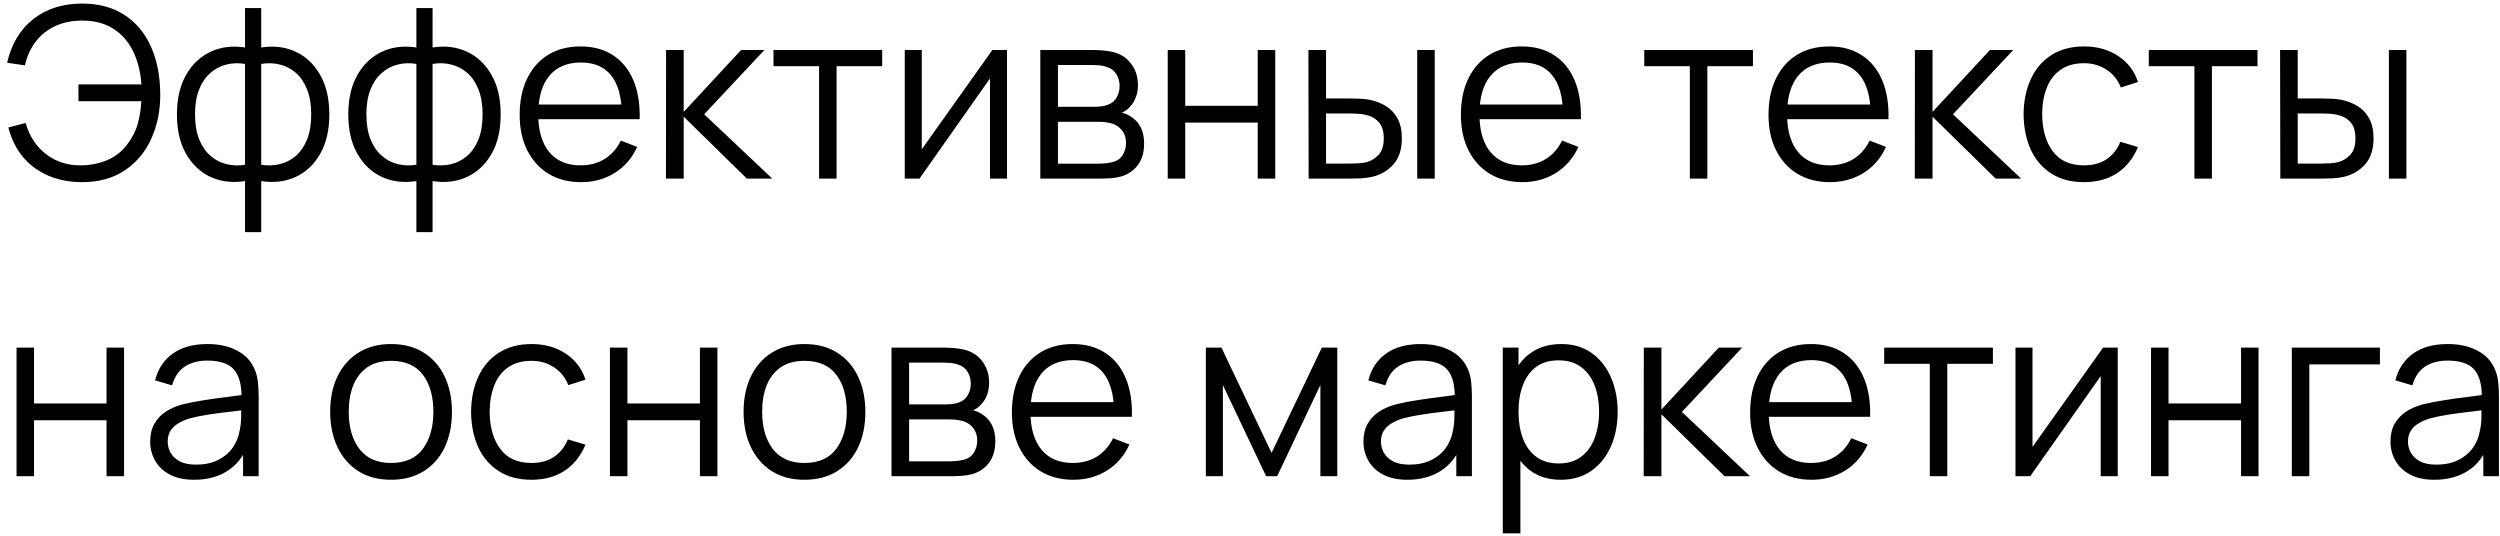 <?xml version="1.0" encoding="UTF-8"?> <svg xmlns="http://www.w3.org/2000/svg" width="210" height="45" viewBox="0 0 210 45" fill="none"><path d="M6.89 15.3C5.85 15.3 4.91 15.12 4.07 14.76C3.23 14.4 2.52 13.88 1.94 13.2C1.367 12.513 0.953 11.683 0.7 10.71L2.15 10.33C2.47 11.437 3.043 12.31 3.87 12.95C4.697 13.59 5.683 13.903 6.83 13.89C7.61 13.877 8.337 13.73 9.01 13.45C9.69 13.163 10.253 12.717 10.7 12.11C11.127 11.55 11.42 10.97 11.58 10.37C11.74 9.763 11.837 9.14 11.87 8.5H6.59V7.09H11.88C11.807 6.037 11.57 5.103 11.17 4.29C10.77 3.477 10.207 2.843 9.48 2.39C8.753 1.937 7.87 1.717 6.83 1.73C5.597 1.743 4.563 2.083 3.73 2.75C2.903 3.417 2.357 4.33 2.09 5.49L0.6 5.27C0.96 3.69 1.693 2.467 2.8 1.6C3.907 0.733 5.27 0.3 6.89 0.3C8.283 0.3 9.463 0.613 10.43 1.24C11.403 1.867 12.147 2.743 12.66 3.87C13.173 4.997 13.44 6.307 13.46 7.8C13.48 9.2 13.237 10.467 12.73 11.6C12.23 12.733 11.487 13.633 10.5 14.3C9.513 14.967 8.31 15.3 6.89 15.3ZM20.582 19.5V15.21C19.529 15.377 18.569 15.263 17.703 14.87C16.836 14.47 16.146 13.823 15.633 12.93C15.119 12.037 14.863 10.93 14.863 9.61C14.863 8.29 15.119 7.183 15.633 6.29C16.146 5.39 16.836 4.74 17.703 4.34C18.569 3.94 19.529 3.823 20.582 3.99V0.68H21.942V3.99C22.996 3.823 23.956 3.94 24.823 4.34C25.689 4.74 26.379 5.39 26.892 6.29C27.406 7.183 27.663 8.29 27.663 9.61C27.663 10.93 27.406 12.037 26.892 12.93C26.379 13.823 25.689 14.47 24.823 14.87C23.956 15.263 22.996 15.377 21.942 15.21V19.5H20.582ZM20.582 13.84V5.37C20.043 5.277 19.523 5.293 19.023 5.42C18.523 5.54 18.073 5.777 17.672 6.13C17.273 6.477 16.956 6.94 16.723 7.52C16.496 8.093 16.383 8.79 16.383 9.61C16.383 10.43 16.499 11.13 16.733 11.71C16.966 12.283 17.282 12.743 17.683 13.09C18.082 13.437 18.532 13.67 19.032 13.79C19.532 13.91 20.049 13.927 20.582 13.84ZM21.942 13.84C22.476 13.927 22.992 13.91 23.492 13.79C23.992 13.67 24.442 13.44 24.843 13.1C25.242 12.753 25.559 12.293 25.793 11.72C26.026 11.14 26.142 10.437 26.142 9.61C26.142 8.783 26.026 8.083 25.793 7.51C25.566 6.93 25.253 6.467 24.852 6.12C24.453 5.773 24.003 5.54 23.503 5.42C23.003 5.293 22.483 5.277 21.942 5.37V13.84ZM34.977 19.5V15.21C33.924 15.377 32.964 15.263 32.097 14.87C31.23 14.47 30.54 13.823 30.027 12.93C29.514 12.037 29.257 10.93 29.257 9.61C29.257 8.29 29.514 7.183 30.027 6.29C30.54 5.39 31.23 4.74 32.097 4.34C32.964 3.94 33.924 3.823 34.977 3.99V0.68H36.337V3.99C37.39 3.823 38.35 3.94 39.217 4.34C40.084 4.74 40.774 5.39 41.287 6.29C41.8 7.183 42.057 8.29 42.057 9.61C42.057 10.93 41.8 12.037 41.287 12.93C40.774 13.823 40.084 14.47 39.217 14.87C38.35 15.263 37.39 15.377 36.337 15.21V19.5H34.977ZM34.977 13.84V5.37C34.437 5.277 33.917 5.293 33.417 5.42C32.917 5.54 32.467 5.777 32.067 6.13C31.667 6.477 31.35 6.94 31.117 7.52C30.89 8.093 30.777 8.79 30.777 9.61C30.777 10.43 30.894 11.13 31.127 11.71C31.36 12.283 31.677 12.743 32.077 13.09C32.477 13.437 32.927 13.67 33.427 13.79C33.927 13.91 34.444 13.927 34.977 13.84ZM36.337 13.84C36.87 13.927 37.387 13.91 37.887 13.79C38.387 13.67 38.837 13.44 39.237 13.1C39.637 12.753 39.954 12.293 40.187 11.72C40.42 11.14 40.537 10.437 40.537 9.61C40.537 8.783 40.42 8.083 40.187 7.51C39.96 6.93 39.647 6.467 39.247 6.12C38.847 5.773 38.397 5.54 37.897 5.42C37.397 5.293 36.877 5.277 36.337 5.37V13.84ZM48.822 15.3C47.768 15.3 46.855 15.067 46.082 14.6C45.315 14.133 44.718 13.477 44.292 12.63C43.865 11.783 43.652 10.79 43.652 9.65C43.652 8.47 43.862 7.45 44.282 6.59C44.702 5.73 45.292 5.067 46.052 4.6C46.818 4.133 47.722 3.9 48.762 3.9C49.828 3.9 50.738 4.147 51.492 4.64C52.245 5.127 52.815 5.827 53.202 6.74C53.588 7.653 53.765 8.743 53.732 10.01H52.232V9.49C52.205 8.09 51.902 7.033 51.322 6.32C50.748 5.607 49.908 5.25 48.802 5.25C47.642 5.25 46.752 5.627 46.132 6.38C45.518 7.133 45.212 8.207 45.212 9.6C45.212 10.96 45.518 12.017 46.132 12.77C46.752 13.517 47.628 13.89 48.762 13.89C49.535 13.89 50.208 13.713 50.782 13.36C51.362 13 51.818 12.483 52.152 11.81L53.522 12.34C53.095 13.28 52.465 14.01 51.632 14.53C50.805 15.043 49.868 15.3 48.822 15.3ZM44.692 10.01V8.78H52.942V10.01H44.692ZM55.941 15L55.951 4.2H57.431V9.4L62.251 4.2H64.211L59.151 9.6L64.871 15H62.731L57.431 9.8V15H55.941ZM68.803 15V5.56H64.973V4.2H74.103V5.56H70.273V15H68.803ZM84.589 4.2V15H83.159V6.59L77.239 15H75.999V4.2H77.429V12.54L83.359 4.2H84.589ZM87.386 15V4.2H91.836C92.063 4.2 92.336 4.213 92.656 4.24C92.983 4.267 93.286 4.317 93.566 4.39C94.173 4.55 94.659 4.877 95.026 5.37C95.399 5.863 95.586 6.457 95.586 7.15C95.586 7.537 95.526 7.883 95.406 8.19C95.293 8.49 95.129 8.75 94.916 8.97C94.816 9.083 94.706 9.183 94.586 9.27C94.466 9.35 94.349 9.417 94.236 9.47C94.449 9.51 94.679 9.603 94.926 9.75C95.313 9.977 95.606 10.283 95.806 10.67C96.006 11.05 96.106 11.513 96.106 12.06C96.106 12.8 95.929 13.403 95.576 13.87C95.223 14.337 94.749 14.657 94.156 14.83C93.889 14.903 93.599 14.95 93.286 14.97C92.979 14.99 92.689 15 92.416 15H87.386ZM88.866 13.75H92.346C92.486 13.75 92.663 13.74 92.876 13.72C93.089 13.693 93.279 13.66 93.446 13.62C93.839 13.52 94.126 13.32 94.306 13.02C94.493 12.713 94.586 12.38 94.586 12.02C94.586 11.547 94.446 11.16 94.166 10.86C93.893 10.553 93.526 10.367 93.066 10.3C92.913 10.267 92.753 10.247 92.586 10.24C92.419 10.233 92.269 10.23 92.136 10.23H88.866V13.75ZM88.866 8.97H91.886C92.059 8.97 92.253 8.96 92.466 8.94C92.686 8.913 92.876 8.87 93.036 8.81C93.383 8.69 93.636 8.483 93.796 8.19C93.963 7.897 94.046 7.577 94.046 7.23C94.046 6.85 93.956 6.517 93.776 6.23C93.603 5.943 93.339 5.743 92.986 5.63C92.746 5.543 92.486 5.493 92.206 5.48C91.933 5.467 91.759 5.46 91.686 5.46H88.866V8.97ZM98.089 15V4.2H99.559V8.89H105.649V4.2H107.119V15H105.649V10.3H99.559V15H98.089ZM109.926 15L109.906 4.2H111.386V8.27H113.266C113.579 8.27 113.886 8.277 114.186 8.29C114.486 8.303 114.756 8.33 114.996 8.37C115.529 8.477 116.002 8.657 116.416 8.91C116.829 9.163 117.156 9.513 117.396 9.96C117.636 10.4 117.756 10.957 117.756 11.63C117.756 12.557 117.516 13.287 117.036 13.82C116.556 14.353 115.952 14.7 115.226 14.86C114.952 14.92 114.656 14.96 114.336 14.98C114.016 14.993 113.702 15 113.396 15H109.926ZM111.386 13.74H113.336C113.556 13.74 113.806 13.733 114.086 13.72C114.366 13.707 114.612 13.67 114.826 13.61C115.186 13.51 115.509 13.31 115.796 13.01C116.089 12.703 116.236 12.243 116.236 11.63C116.236 11.023 116.096 10.567 115.816 10.26C115.536 9.947 115.162 9.74 114.696 9.64C114.482 9.593 114.256 9.563 114.016 9.55C113.782 9.537 113.556 9.53 113.336 9.53H111.386V13.74ZM119.046 15V4.2H120.516V15H119.046ZM127.884 15.3C126.831 15.3 125.917 15.067 125.144 14.6C124.377 14.133 123.781 13.477 123.354 12.63C122.927 11.783 122.714 10.79 122.714 9.65C122.714 8.47 122.924 7.45 123.344 6.59C123.764 5.73 124.354 5.067 125.114 4.6C125.881 4.133 126.784 3.9 127.824 3.9C128.891 3.9 129.801 4.147 130.554 4.64C131.307 5.127 131.877 5.827 132.264 6.74C132.651 7.653 132.827 8.743 132.794 10.01H131.294V9.49C131.267 8.09 130.964 7.033 130.384 6.32C129.811 5.607 128.971 5.25 127.864 5.25C126.704 5.25 125.814 5.627 125.194 6.38C124.581 7.133 124.274 8.207 124.274 9.6C124.274 10.96 124.581 12.017 125.194 12.77C125.814 13.517 126.691 13.89 127.824 13.89C128.597 13.89 129.271 13.713 129.844 13.36C130.424 13 130.881 12.483 131.214 11.81L132.584 12.34C132.157 13.28 131.527 14.01 130.694 14.53C129.867 15.043 128.931 15.3 127.884 15.3ZM123.754 10.01V8.78H132.004V10.01H123.754ZM141.947 15V5.56H138.117V4.2H147.247V5.56H143.417V15H141.947ZM153.724 15.3C152.671 15.3 151.757 15.067 150.984 14.6C150.217 14.133 149.621 13.477 149.194 12.63C148.767 11.783 148.554 10.79 148.554 9.65C148.554 8.47 148.764 7.45 149.184 6.59C149.604 5.73 150.194 5.067 150.954 4.6C151.721 4.133 152.624 3.9 153.664 3.9C154.731 3.9 155.641 4.147 156.394 4.64C157.147 5.127 157.717 5.827 158.104 6.74C158.491 7.653 158.667 8.743 158.634 10.01H157.134V9.49C157.107 8.09 156.804 7.033 156.224 6.32C155.651 5.607 154.811 5.25 153.704 5.25C152.544 5.25 151.654 5.627 151.034 6.38C150.421 7.133 150.114 8.207 150.114 9.6C150.114 10.96 150.421 12.017 151.034 12.77C151.654 13.517 152.531 13.89 153.664 13.89C154.437 13.89 155.111 13.713 155.684 13.36C156.264 13 156.721 12.483 157.054 11.81L158.424 12.34C157.997 13.28 157.367 14.01 156.534 14.53C155.707 15.043 154.771 15.3 153.724 15.3ZM149.594 10.01V8.78H157.844V10.01H149.594ZM160.843 15L160.853 4.2H162.333V9.4L167.153 4.2H169.113L164.053 9.6L169.773 15H167.633L162.333 9.8V15H160.843ZM175.06 15.3C173.973 15.3 173.053 15.057 172.3 14.57C171.546 14.083 170.973 13.413 170.58 12.56C170.193 11.7 169.993 10.713 169.98 9.6C169.993 8.467 170.2 7.473 170.6 6.62C171 5.76 171.576 5.093 172.33 4.62C173.083 4.14 173.996 3.9 175.07 3.9C176.163 3.9 177.113 4.167 177.92 4.7C178.733 5.233 179.29 5.963 179.59 6.89L178.15 7.35C177.896 6.703 177.493 6.203 176.94 5.85C176.393 5.49 175.766 5.31 175.06 5.31C174.266 5.31 173.61 5.493 173.09 5.86C172.57 6.22 172.183 6.723 171.93 7.37C171.676 8.017 171.546 8.76 171.54 9.6C171.553 10.893 171.853 11.933 172.44 12.72C173.026 13.5 173.9 13.89 175.06 13.89C175.793 13.89 176.416 13.723 176.93 13.39C177.45 13.05 177.843 12.557 178.11 11.91L179.59 12.35C179.19 13.31 178.603 14.043 177.83 14.55C177.056 15.05 176.133 15.3 175.06 15.3ZM184.33 15V5.56H180.5V4.2H189.63V5.56H185.8V15H184.33ZM191.547 15L191.527 4.2H193.007V8.27H194.887C195.2 8.27 195.507 8.277 195.807 8.29C196.107 8.303 196.377 8.33 196.617 8.37C197.15 8.477 197.623 8.657 198.037 8.91C198.45 9.163 198.777 9.513 199.017 9.96C199.257 10.4 199.377 10.957 199.377 11.63C199.377 12.557 199.137 13.287 198.657 13.82C198.177 14.353 197.573 14.7 196.847 14.86C196.573 14.92 196.277 14.96 195.957 14.98C195.637 14.993 195.323 15 195.017 15H191.547ZM193.007 13.74H194.957C195.177 13.74 195.427 13.733 195.707 13.72C195.987 13.707 196.233 13.67 196.447 13.61C196.807 13.51 197.13 13.31 197.417 13.01C197.71 12.703 197.857 12.243 197.857 11.63C197.857 11.023 197.717 10.567 197.437 10.26C197.157 9.947 196.783 9.74 196.317 9.64C196.103 9.593 195.877 9.563 195.637 9.55C195.403 9.537 195.177 9.53 194.957 9.53H193.007V13.74ZM200.667 15V4.2H202.137V15H200.667ZM1.39 40V29.2H2.86V33.89H8.95V29.2H10.42V40H8.95V35.3H2.86V40H1.39ZM16.306 40.3C15.493 40.3 14.81 40.153 14.256 39.86C13.71 39.567 13.3 39.177 13.026 38.69C12.753 38.203 12.616 37.673 12.616 37.1C12.616 36.513 12.733 36.013 12.966 35.6C13.206 35.18 13.53 34.837 13.936 34.57C14.35 34.303 14.826 34.1 15.366 33.96C15.913 33.827 16.516 33.71 17.176 33.61C17.843 33.503 18.493 33.413 19.126 33.34C19.766 33.26 20.326 33.183 20.806 33.11L20.286 33.43C20.306 32.363 20.1 31.573 19.666 31.06C19.233 30.547 18.48 30.29 17.406 30.29C16.666 30.29 16.04 30.457 15.526 30.79C15.02 31.123 14.663 31.65 14.456 32.37L13.026 31.95C13.273 30.983 13.77 30.233 14.516 29.7C15.263 29.167 16.233 28.9 17.426 28.9C18.413 28.9 19.25 29.087 19.936 29.46C20.63 29.827 21.12 30.36 21.406 31.06C21.54 31.373 21.626 31.723 21.666 32.11C21.706 32.497 21.726 32.89 21.726 33.29V40H20.416V37.29L20.796 37.45C20.43 38.377 19.86 39.083 19.086 39.57C18.313 40.057 17.386 40.3 16.306 40.3ZM16.476 39.03C17.163 39.03 17.763 38.907 18.276 38.66C18.79 38.413 19.203 38.077 19.516 37.65C19.83 37.217 20.033 36.73 20.126 36.19C20.206 35.843 20.25 35.463 20.256 35.05C20.263 34.63 20.266 34.317 20.266 34.11L20.826 34.4C20.326 34.467 19.783 34.533 19.196 34.6C18.616 34.667 18.043 34.743 17.476 34.83C16.916 34.917 16.41 35.02 15.956 35.14C15.65 35.227 15.353 35.35 15.066 35.51C14.78 35.663 14.543 35.87 14.356 36.13C14.176 36.39 14.086 36.713 14.086 37.1C14.086 37.413 14.163 37.717 14.316 38.01C14.476 38.303 14.73 38.547 15.076 38.74C15.43 38.933 15.896 39.03 16.476 39.03ZM32.844 40.3C31.77 40.3 30.854 40.057 30.094 39.57C29.334 39.083 28.75 38.41 28.344 37.55C27.937 36.69 27.734 35.703 27.734 34.59C27.734 33.457 27.94 32.463 28.354 31.61C28.767 30.757 29.354 30.093 30.114 29.62C30.88 29.14 31.79 28.9 32.844 28.9C33.924 28.9 34.844 29.143 35.604 29.63C36.37 30.11 36.954 30.78 37.354 31.64C37.76 32.493 37.964 33.477 37.964 34.59C37.964 35.723 37.76 36.72 37.354 37.58C36.947 38.433 36.36 39.1 35.594 39.58C34.827 40.06 33.91 40.3 32.844 40.3ZM32.844 38.89C34.044 38.89 34.937 38.493 35.524 37.7C36.11 36.9 36.404 35.863 36.404 34.59C36.404 33.283 36.107 32.243 35.514 31.47C34.927 30.697 34.037 30.31 32.844 30.31C32.037 30.31 31.37 30.493 30.844 30.86C30.324 31.22 29.934 31.723 29.674 32.37C29.42 33.01 29.294 33.75 29.294 34.59C29.294 35.89 29.594 36.933 30.194 37.72C30.794 38.5 31.677 38.89 32.844 38.89ZM44.65 40.3C43.563 40.3 42.643 40.057 41.889 39.57C41.136 39.083 40.563 38.413 40.169 37.56C39.783 36.7 39.583 35.713 39.569 34.6C39.583 33.467 39.789 32.473 40.19 31.62C40.59 30.76 41.166 30.093 41.919 29.62C42.673 29.14 43.586 28.9 44.66 28.9C45.753 28.9 46.703 29.167 47.51 29.7C48.323 30.233 48.88 30.963 49.179 31.89L47.739 32.35C47.486 31.703 47.083 31.203 46.529 30.85C45.983 30.49 45.356 30.31 44.65 30.31C43.856 30.31 43.2 30.493 42.679 30.86C42.16 31.22 41.773 31.723 41.52 32.37C41.266 33.017 41.136 33.76 41.13 34.6C41.143 35.893 41.443 36.933 42.029 37.72C42.616 38.5 43.489 38.89 44.65 38.89C45.383 38.89 46.006 38.723 46.52 38.39C47.039 38.05 47.433 37.557 47.7 36.91L49.179 37.35C48.779 38.31 48.193 39.043 47.419 39.55C46.646 40.05 45.723 40.3 44.65 40.3ZM51.234 40V29.2H52.704V33.89H58.794V29.2H60.264V40H58.794V35.3H52.704V40H51.234ZM67.57 40.3C66.497 40.3 65.58 40.057 64.82 39.57C64.06 39.083 63.477 38.41 63.07 37.55C62.663 36.69 62.46 35.703 62.46 34.59C62.46 33.457 62.667 32.463 63.08 31.61C63.493 30.757 64.08 30.093 64.84 29.62C65.607 29.14 66.517 28.9 67.57 28.9C68.65 28.9 69.57 29.143 70.33 29.63C71.097 30.11 71.68 30.78 72.08 31.64C72.487 32.493 72.69 33.477 72.69 34.59C72.69 35.723 72.487 36.72 72.08 37.58C71.674 38.433 71.087 39.1 70.32 39.58C69.553 40.06 68.637 40.3 67.57 40.3ZM67.57 38.89C68.77 38.89 69.663 38.493 70.25 37.7C70.837 36.9 71.13 35.863 71.13 34.59C71.13 33.283 70.834 32.243 70.24 31.47C69.653 30.697 68.763 30.31 67.57 30.31C66.763 30.31 66.097 30.493 65.57 30.86C65.05 31.22 64.66 31.723 64.4 32.37C64.147 33.01 64.02 33.75 64.02 34.59C64.02 35.89 64.32 36.933 64.92 37.72C65.52 38.5 66.403 38.89 67.57 38.89ZM74.886 40V29.2H79.336C79.563 29.2 79.836 29.213 80.156 29.24C80.483 29.267 80.786 29.317 81.066 29.39C81.673 29.55 82.159 29.877 82.526 30.37C82.899 30.863 83.086 31.457 83.086 32.15C83.086 32.537 83.026 32.883 82.906 33.19C82.793 33.49 82.629 33.75 82.416 33.97C82.316 34.083 82.206 34.183 82.086 34.27C81.966 34.35 81.849 34.417 81.736 34.47C81.949 34.51 82.179 34.603 82.426 34.75C82.813 34.977 83.106 35.283 83.306 35.67C83.506 36.05 83.606 36.513 83.606 37.06C83.606 37.8 83.429 38.403 83.076 38.87C82.723 39.337 82.249 39.657 81.656 39.83C81.389 39.903 81.099 39.95 80.786 39.97C80.479 39.99 80.189 40 79.916 40H74.886ZM76.366 38.75H79.846C79.986 38.75 80.163 38.74 80.376 38.72C80.589 38.693 80.779 38.66 80.946 38.62C81.339 38.52 81.626 38.32 81.806 38.02C81.993 37.713 82.086 37.38 82.086 37.02C82.086 36.547 81.946 36.16 81.666 35.86C81.393 35.553 81.026 35.367 80.566 35.3C80.413 35.267 80.253 35.247 80.086 35.24C79.919 35.233 79.769 35.23 79.636 35.23H76.366V38.75ZM76.366 33.97H79.386C79.559 33.97 79.753 33.96 79.966 33.94C80.186 33.913 80.376 33.87 80.536 33.81C80.883 33.69 81.136 33.483 81.296 33.19C81.463 32.897 81.546 32.577 81.546 32.23C81.546 31.85 81.456 31.517 81.276 31.23C81.103 30.943 80.839 30.743 80.486 30.63C80.246 30.543 79.986 30.493 79.706 30.48C79.433 30.467 79.259 30.46 79.186 30.46H76.366V33.97ZM90.169 40.3C89.116 40.3 88.203 40.067 87.429 39.6C86.663 39.133 86.066 38.477 85.639 37.63C85.213 36.783 84.999 35.79 84.999 34.65C84.999 33.47 85.209 32.45 85.629 31.59C86.049 30.73 86.639 30.067 87.399 29.6C88.166 29.133 89.069 28.9 90.109 28.9C91.176 28.9 92.086 29.147 92.839 29.64C93.593 30.127 94.163 30.827 94.549 31.74C94.936 32.653 95.113 33.743 95.079 35.01H93.579V34.49C93.553 33.09 93.249 32.033 92.669 31.32C92.096 30.607 91.256 30.25 90.149 30.25C88.989 30.25 88.099 30.627 87.479 31.38C86.866 32.133 86.559 33.207 86.559 34.6C86.559 35.96 86.866 37.017 87.479 37.77C88.099 38.517 88.976 38.89 90.109 38.89C90.883 38.89 91.556 38.713 92.129 38.36C92.709 38 93.166 37.483 93.499 36.81L94.869 37.34C94.443 38.28 93.813 39.01 92.979 39.53C92.153 40.043 91.216 40.3 90.169 40.3ZM86.039 35.01V33.78H94.289V35.01H86.039ZM101.292 40V29.2H102.602L106.812 38.04L111.032 29.2H112.332V40H110.912V32.34L107.282 40H106.352L102.722 32.34V40H101.292ZM118.22 40.3C117.407 40.3 116.724 40.153 116.17 39.86C115.624 39.567 115.214 39.177 114.94 38.69C114.667 38.203 114.53 37.673 114.53 37.1C114.53 36.513 114.647 36.013 114.88 35.6C115.12 35.18 115.444 34.837 115.85 34.57C116.264 34.303 116.74 34.1 117.28 33.96C117.827 33.827 118.43 33.71 119.09 33.61C119.757 33.503 120.407 33.413 121.04 33.34C121.68 33.26 122.24 33.183 122.72 33.11L122.2 33.43C122.22 32.363 122.014 31.573 121.58 31.06C121.147 30.547 120.394 30.29 119.32 30.29C118.58 30.29 117.954 30.457 117.44 30.79C116.934 31.123 116.577 31.65 116.37 32.37L114.94 31.95C115.187 30.983 115.684 30.233 116.43 29.7C117.177 29.167 118.147 28.9 119.34 28.9C120.327 28.9 121.164 29.087 121.85 29.46C122.544 29.827 123.034 30.36 123.32 31.06C123.454 31.373 123.54 31.723 123.58 32.11C123.62 32.497 123.64 32.89 123.64 33.29V40H122.33V37.29L122.71 37.45C122.344 38.377 121.774 39.083 121 39.57C120.227 40.057 119.3 40.3 118.22 40.3ZM118.39 39.03C119.077 39.03 119.677 38.907 120.19 38.66C120.704 38.413 121.117 38.077 121.43 37.65C121.744 37.217 121.947 36.73 122.04 36.19C122.12 35.843 122.164 35.463 122.17 35.05C122.177 34.63 122.18 34.317 122.18 34.11L122.74 34.4C122.24 34.467 121.697 34.533 121.11 34.6C120.53 34.667 119.957 34.743 119.39 34.83C118.83 34.917 118.324 35.02 117.87 35.14C117.564 35.227 117.267 35.35 116.98 35.51C116.694 35.663 116.457 35.87 116.27 36.13C116.09 36.39 116 36.713 116 37.1C116 37.413 116.077 37.717 116.23 38.01C116.39 38.303 116.644 38.547 116.99 38.74C117.344 38.933 117.81 39.03 118.39 39.03ZM131.094 40.3C130.1 40.3 129.26 40.05 128.574 39.55C127.887 39.043 127.367 38.36 127.014 37.5C126.66 36.633 126.484 35.663 126.484 34.59C126.484 33.497 126.66 32.523 127.014 31.67C127.374 30.81 127.9 30.133 128.594 29.64C129.287 29.147 130.14 28.9 131.154 28.9C132.14 28.9 132.987 29.15 133.694 29.65C134.4 30.15 134.94 30.83 135.314 31.69C135.694 32.55 135.884 33.517 135.884 34.59C135.884 35.67 135.694 36.64 135.314 37.5C134.934 38.36 134.387 39.043 133.674 39.55C132.96 40.05 132.1 40.3 131.094 40.3ZM126.234 44.8V29.2H127.554V37.33H127.714V44.8H126.234ZM130.944 38.93C131.697 38.93 132.324 38.74 132.824 38.36C133.324 37.98 133.697 37.463 133.944 36.81C134.197 36.15 134.324 35.41 134.324 34.59C134.324 33.777 134.2 33.043 133.954 32.39C133.707 31.737 133.33 31.22 132.824 30.84C132.324 30.46 131.687 30.27 130.914 30.27C130.16 30.27 129.534 30.453 129.034 30.82C128.54 31.187 128.17 31.697 127.924 32.35C127.677 32.997 127.554 33.743 127.554 34.59C127.554 35.423 127.677 36.17 127.924 36.83C128.17 37.483 128.544 37.997 129.044 38.37C129.544 38.743 130.177 38.93 130.944 38.93ZM138.07 40L138.08 29.2H139.56V34.4L144.38 29.2H146.34L141.28 34.6L147 40H144.86L139.56 34.8V40H138.07ZM152.181 40.3C151.128 40.3 150.214 40.067 149.441 39.6C148.674 39.133 148.078 38.477 147.651 37.63C147.224 36.783 147.011 35.79 147.011 34.65C147.011 33.47 147.221 32.45 147.641 31.59C148.061 30.73 148.651 30.067 149.411 29.6C150.178 29.133 151.081 28.9 152.121 28.9C153.188 28.9 154.098 29.147 154.851 29.64C155.604 30.127 156.174 30.827 156.561 31.74C156.948 32.653 157.124 33.743 157.091 35.01H155.591V34.49C155.564 33.09 155.261 32.033 154.681 31.32C154.108 30.607 153.268 30.25 152.161 30.25C151.001 30.25 150.111 30.627 149.491 31.38C148.878 32.133 148.571 33.207 148.571 34.6C148.571 35.96 148.878 37.017 149.491 37.77C150.111 38.517 150.988 38.89 152.121 38.89C152.894 38.89 153.568 38.713 154.141 38.36C154.721 38 155.178 37.483 155.511 36.81L156.881 37.34C156.454 38.28 155.824 39.01 154.991 39.53C154.164 40.043 153.228 40.3 152.181 40.3ZM148.051 35.01V33.78H156.301V35.01H148.051ZM162.103 40V30.56H158.273V29.2H167.403V30.56H163.573V40H162.103ZM177.89 29.2V40H176.46V31.59L170.54 40H169.3V29.2H170.73V37.54L176.66 29.2H177.89ZM180.687 40V29.2H182.157V33.89H188.247V29.2H189.717V40H188.247V35.3H182.157V40H180.687ZM192.513 40V29.2H199.913V30.61H193.983V40H192.513ZM204.49 40.3C203.677 40.3 202.993 40.153 202.44 39.86C201.893 39.567 201.483 39.177 201.21 38.69C200.937 38.203 200.8 37.673 200.8 37.1C200.8 36.513 200.917 36.013 201.15 35.6C201.39 35.18 201.713 34.837 202.12 34.57C202.533 34.303 203.01 34.1 203.55 33.96C204.097 33.827 204.7 33.71 205.36 33.61C206.027 33.503 206.677 33.413 207.31 33.34C207.95 33.26 208.51 33.183 208.99 33.11L208.47 33.43C208.49 32.363 208.283 31.573 207.85 31.06C207.417 30.547 206.663 30.29 205.59 30.29C204.85 30.29 204.223 30.457 203.71 30.79C203.203 31.123 202.847 31.65 202.64 32.37L201.21 31.95C201.457 30.983 201.953 30.233 202.7 29.7C203.447 29.167 204.417 28.9 205.61 28.9C206.597 28.9 207.433 29.087 208.12 29.46C208.813 29.827 209.303 30.36 209.59 31.06C209.723 31.373 209.81 31.723 209.85 32.11C209.89 32.497 209.91 32.89 209.91 33.29V40H208.6V37.29L208.98 37.45C208.613 38.377 208.043 39.083 207.27 39.57C206.497 40.057 205.57 40.3 204.49 40.3ZM204.66 39.03C205.347 39.03 205.947 38.907 206.46 38.66C206.973 38.413 207.387 38.077 207.7 37.65C208.013 37.217 208.217 36.73 208.31 36.19C208.39 35.843 208.433 35.463 208.44 35.05C208.447 34.63 208.45 34.317 208.45 34.11L209.01 34.4C208.51 34.467 207.967 34.533 207.38 34.6C206.8 34.667 206.227 34.743 205.66 34.83C205.1 34.917 204.593 35.02 204.14 35.14C203.833 35.227 203.537 35.35 203.25 35.51C202.963 35.663 202.727 35.87 202.54 36.13C202.36 36.39 202.27 36.713 202.27 37.1C202.27 37.413 202.347 37.717 202.5 38.01C202.66 38.303 202.913 38.547 203.26 38.74C203.613 38.933 204.08 39.03 204.66 39.03Z" fill="black"></path></svg> 